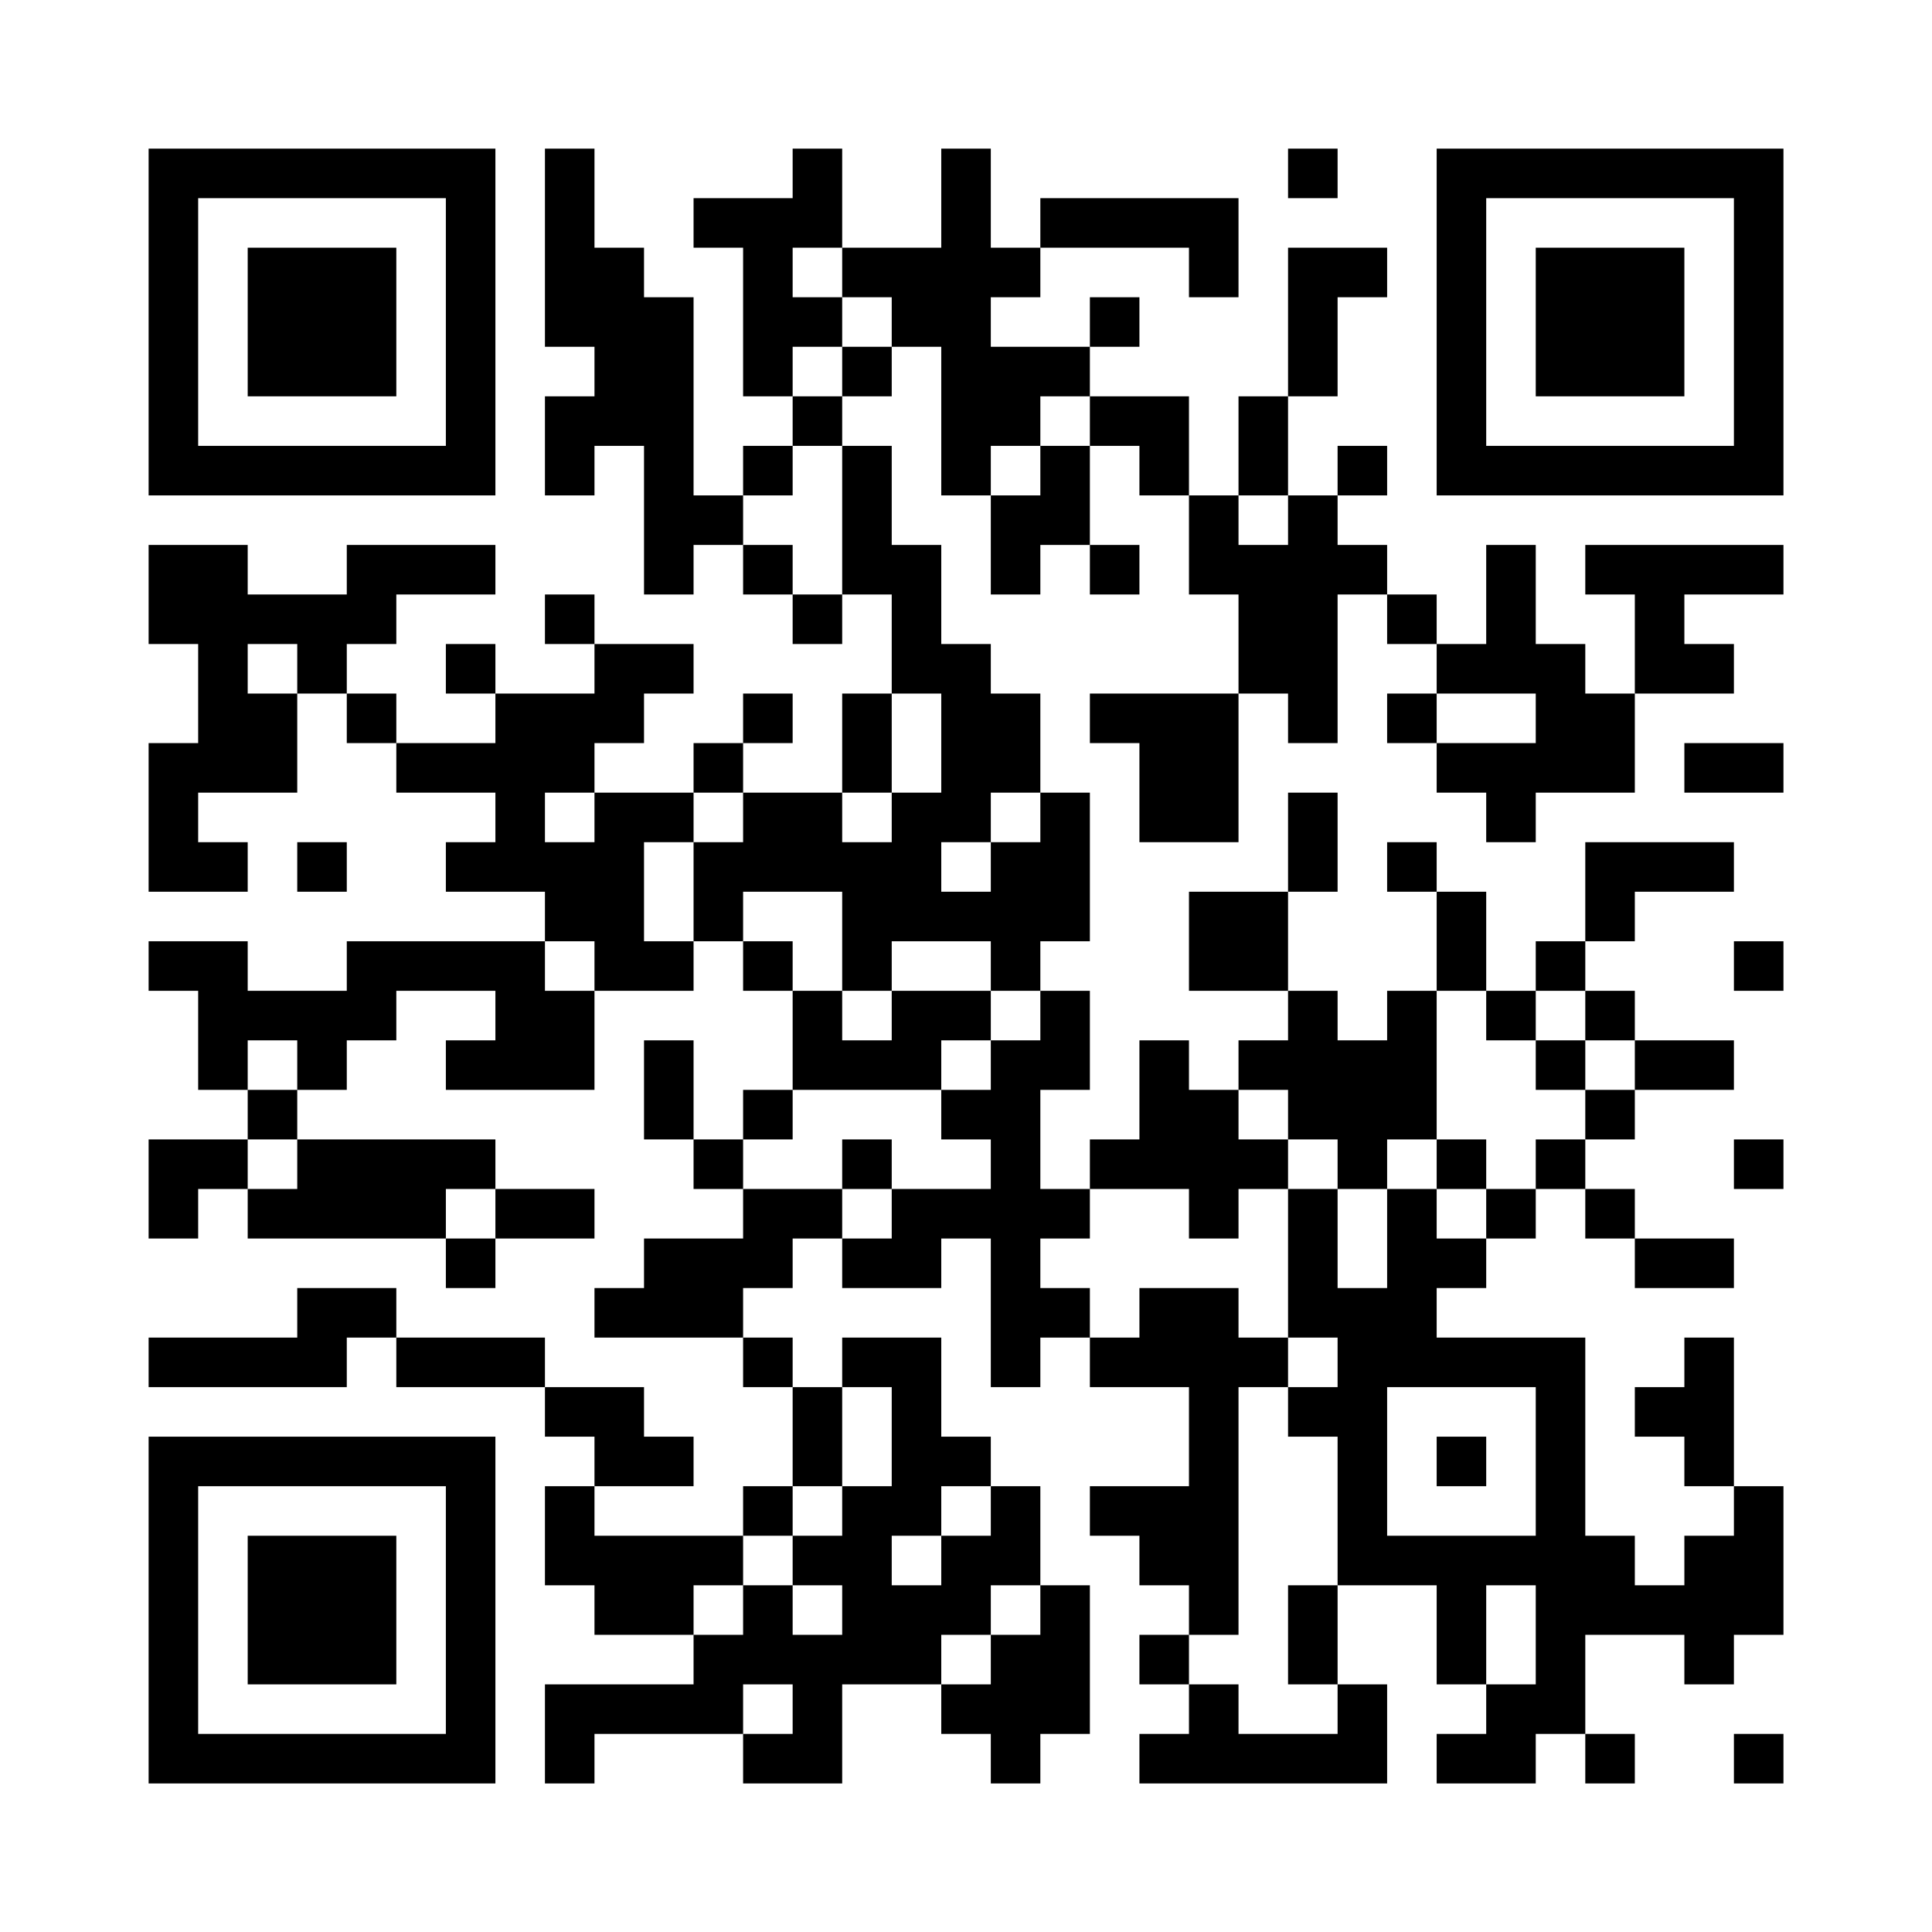<?xml version="1.0" encoding="UTF-8"?>
<svg xmlns="http://www.w3.org/2000/svg" version="1.1" width="500" height="500" viewBox="0 0 500 500"><rect x="0" y="0" width="500" height="500" fill="#ffffff"/><g transform="scale(12.821)"><g transform="translate(3,3)"><path fill-rule="evenodd" d="M8 0L8 4L9 4L9 5L8 5L8 7L9 7L9 6L10 6L10 9L11 9L11 8L12 8L12 9L13 9L13 10L14 10L14 9L15 9L15 11L14 11L14 13L12 13L12 12L13 12L13 11L12 11L12 12L11 12L11 13L9 13L9 12L10 12L10 11L11 11L11 10L9 10L9 9L8 9L8 10L9 10L9 11L7 11L7 10L6 10L6 11L7 11L7 12L5 12L5 11L4 11L4 10L5 10L5 9L7 9L7 8L4 8L4 9L2 9L2 8L0 8L0 10L1 10L1 12L0 12L0 15L2 15L2 14L1 14L1 13L3 13L3 11L4 11L4 12L5 12L5 13L7 13L7 14L6 14L6 15L8 15L8 16L4 16L4 17L2 17L2 16L0 16L0 17L1 17L1 19L2 19L2 20L0 20L0 22L1 22L1 21L2 21L2 22L6 22L6 23L7 23L7 22L9 22L9 21L7 21L7 20L3 20L3 19L4 19L4 18L5 18L5 17L7 17L7 18L6 18L6 19L9 19L9 17L11 17L11 16L12 16L12 17L13 17L13 19L12 19L12 20L11 20L11 18L10 18L10 20L11 20L11 21L12 21L12 22L10 22L10 23L9 23L9 24L12 24L12 25L13 25L13 27L12 27L12 28L9 28L9 27L11 27L11 26L10 26L10 25L8 25L8 24L5 24L5 23L3 23L3 24L0 24L0 25L4 25L4 24L5 24L5 25L8 25L8 26L9 26L9 27L8 27L8 29L9 29L9 30L11 30L11 31L8 31L8 33L9 33L9 32L12 32L12 33L14 33L14 31L16 31L16 32L17 32L17 33L18 33L18 32L19 32L19 29L18 29L18 27L17 27L17 26L16 26L16 24L14 24L14 25L13 25L13 24L12 24L12 23L13 23L13 22L14 22L14 23L16 23L16 22L17 22L17 25L18 25L18 24L19 24L19 25L21 25L21 27L19 27L19 28L20 28L20 29L21 29L21 30L20 30L20 31L21 31L21 32L20 32L20 33L25 33L25 31L24 31L24 29L26 29L26 31L27 31L27 32L26 32L26 33L28 33L28 32L29 32L29 33L30 33L30 32L29 32L29 30L31 30L31 31L32 31L32 30L33 30L33 27L32 27L32 24L31 24L31 25L30 25L30 26L31 26L31 27L32 27L32 28L31 28L31 29L30 29L30 28L29 28L29 24L26 24L26 23L27 23L27 22L28 22L28 21L29 21L29 22L30 22L30 23L32 23L32 22L30 22L30 21L29 21L29 20L30 20L30 19L32 19L32 18L30 18L30 17L29 17L29 16L30 16L30 15L32 15L32 14L29 14L29 16L28 16L28 17L27 17L27 15L26 15L26 14L25 14L25 15L26 15L26 17L25 17L25 18L24 18L24 17L23 17L23 15L24 15L24 13L23 13L23 15L21 15L21 17L23 17L23 18L22 18L22 19L21 19L21 18L20 18L20 20L19 20L19 21L18 21L18 19L19 19L19 17L18 17L18 16L19 16L19 13L18 13L18 11L17 11L17 10L16 10L16 8L15 8L15 6L14 6L14 5L15 5L15 4L16 4L16 7L17 7L17 9L18 9L18 8L19 8L19 9L20 9L20 8L19 8L19 6L20 6L20 7L21 7L21 9L22 9L22 11L19 11L19 12L20 12L20 14L22 14L22 11L23 11L23 12L24 12L24 9L25 9L25 10L26 10L26 11L25 11L25 12L26 12L26 13L27 13L27 14L28 14L28 13L30 13L30 11L32 11L32 10L31 10L31 9L33 9L33 8L29 8L29 9L30 9L30 11L29 11L29 10L28 10L28 8L27 8L27 10L26 10L26 9L25 9L25 8L24 8L24 7L25 7L25 6L24 6L24 7L23 7L23 5L24 5L24 3L25 3L25 2L23 2L23 5L22 5L22 7L21 7L21 5L19 5L19 4L20 4L20 3L19 3L19 4L17 4L17 3L18 3L18 2L21 2L21 3L22 3L22 1L18 1L18 2L17 2L17 0L16 0L16 2L14 2L14 0L13 0L13 1L11 1L11 2L12 2L12 5L13 5L13 6L12 6L12 7L11 7L11 3L10 3L10 2L9 2L9 0ZM23 0L23 1L24 1L24 0ZM13 2L13 3L14 3L14 4L13 4L13 5L14 5L14 4L15 4L15 3L14 3L14 2ZM18 5L18 6L17 6L17 7L18 7L18 6L19 6L19 5ZM13 6L13 7L12 7L12 8L13 8L13 9L14 9L14 6ZM22 7L22 8L23 8L23 7ZM2 10L2 11L3 11L3 10ZM15 11L15 13L14 13L14 14L15 14L15 13L16 13L16 11ZM26 11L26 12L28 12L28 11ZM31 12L31 13L33 13L33 12ZM8 13L8 14L9 14L9 13ZM11 13L11 14L10 14L10 16L11 16L11 14L12 14L12 13ZM17 13L17 14L16 14L16 15L17 15L17 14L18 14L18 13ZM3 14L3 15L4 15L4 14ZM12 15L12 16L13 16L13 17L14 17L14 18L15 18L15 17L17 17L17 18L16 18L16 19L13 19L13 20L12 20L12 21L14 21L14 22L15 22L15 21L17 21L17 20L16 20L16 19L17 19L17 18L18 18L18 17L17 17L17 16L15 16L15 17L14 17L14 15ZM8 16L8 17L9 17L9 16ZM32 16L32 17L33 17L33 16ZM26 17L26 20L25 20L25 21L24 21L24 20L23 20L23 19L22 19L22 20L23 20L23 21L22 21L22 22L21 22L21 21L19 21L19 22L18 22L18 23L19 23L19 24L20 24L20 23L22 23L22 24L23 24L23 25L22 25L22 30L21 30L21 31L22 31L22 32L24 32L24 31L23 31L23 29L24 29L24 26L23 26L23 25L24 25L24 24L23 24L23 21L24 21L24 23L25 23L25 21L26 21L26 22L27 22L27 21L28 21L28 20L29 20L29 19L30 19L30 18L29 18L29 17L28 17L28 18L27 18L27 17ZM2 18L2 19L3 19L3 18ZM28 18L28 19L29 19L29 18ZM2 20L2 21L3 21L3 20ZM14 20L14 21L15 21L15 20ZM26 20L26 21L27 21L27 20ZM32 20L32 21L33 21L33 20ZM6 21L6 22L7 22L7 21ZM14 25L14 27L13 27L13 28L12 28L12 29L11 29L11 30L12 30L12 29L13 29L13 30L14 30L14 29L13 29L13 28L14 28L14 27L15 27L15 25ZM25 25L25 28L28 28L28 25ZM26 26L26 27L27 27L27 26ZM16 27L16 28L15 28L15 29L16 29L16 28L17 28L17 27ZM17 29L17 30L16 30L16 31L17 31L17 30L18 30L18 29ZM27 29L27 31L28 31L28 29ZM12 31L12 32L13 32L13 31ZM32 32L32 33L33 33L33 32ZM0 0L0 7L7 7L7 0ZM1 1L1 6L6 6L6 1ZM2 2L2 5L5 5L5 2ZM26 0L26 7L33 7L33 0ZM27 1L27 6L32 6L32 1ZM28 2L28 5L31 5L31 2ZM0 26L0 33L7 33L7 26ZM1 27L1 32L6 32L6 27ZM2 28L2 31L5 31L5 28Z" fill="#000000"/></g></g></svg>

